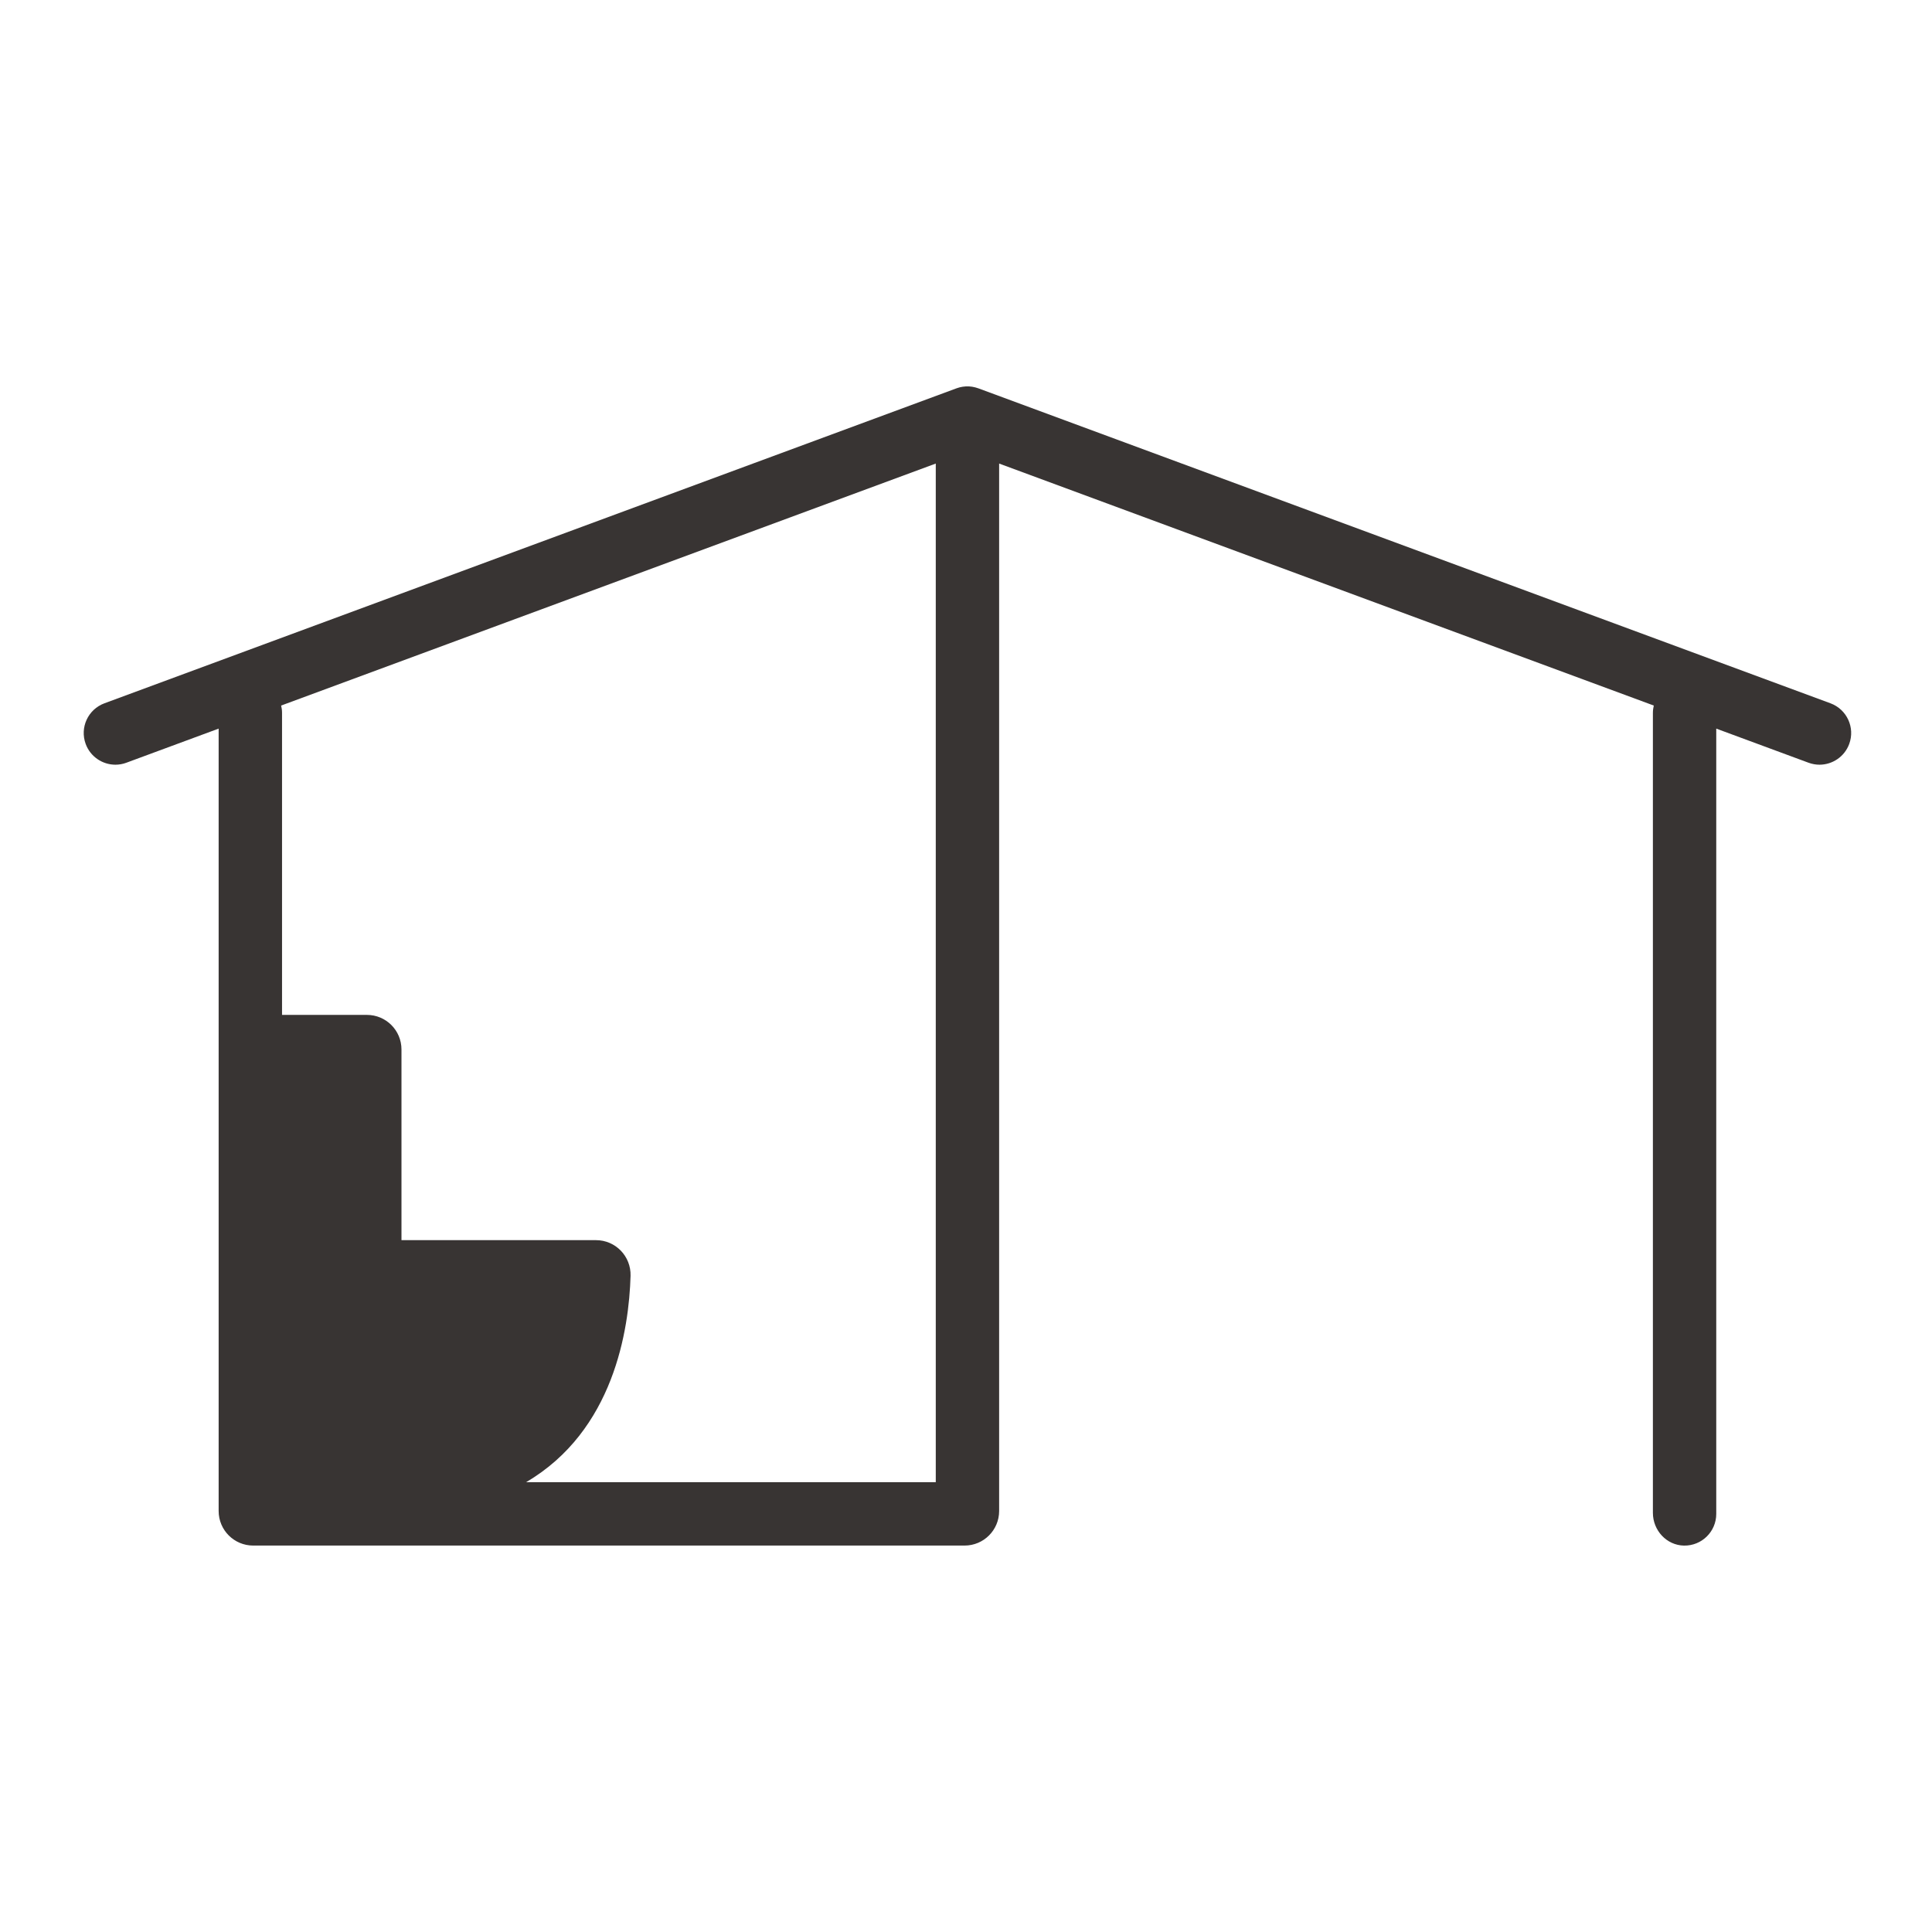 <svg width="300" height="300" viewBox="0 0 300 300" fill="none" xmlns="http://www.w3.org/2000/svg">
<path d="M284.236 109.208L151.929 60.304C151.929 60.304 151.898 60.295 151.885 60.291C151.795 60.259 151.706 60.233 151.616 60.206C151.549 60.188 151.482 60.161 151.415 60.148C151.33 60.125 151.25 60.112 151.165 60.094C151.089 60.081 151.017 60.063 150.941 60.049C150.869 60.04 150.793 60.036 150.722 60.027C150.637 60.018 150.547 60.005 150.462 60C150.4 60 150.333 60 150.27 60C150.172 60 150.078 60 149.984 60C149.926 60 149.868 60.013 149.81 60.018C149.707 60.027 149.608 60.036 149.505 60.049C149.447 60.058 149.394 60.072 149.335 60.081C149.233 60.098 149.13 60.116 149.031 60.143C148.973 60.157 148.92 60.174 148.861 60.192C148.759 60.224 148.66 60.25 148.562 60.286C148.548 60.291 148.535 60.295 148.521 60.3L16.214 109.208C13.665 110.152 12.364 112.978 13.307 115.527C14.041 117.513 15.924 118.743 17.923 118.743C18.491 118.743 19.068 118.645 19.627 118.434L33.951 113.139V234.628C33.951 237.593 36.353 239.995 39.318 239.995H149.778C152.743 239.995 155.145 237.593 155.145 234.628V71.981L256.799 109.557C256.714 109.924 256.661 110.304 256.661 110.697V234.919C256.661 237.629 258.78 239.95 261.486 239.999C264.245 240.048 266.499 237.83 266.499 235.08V113.139L280.824 118.434C281.388 118.64 281.965 118.743 282.528 118.743C284.527 118.743 286.41 117.513 287.143 115.527C288.087 112.978 286.781 110.152 284.236 109.208ZM81.688 230.156C95.302 222.177 97.672 206.471 97.913 198.112C97.999 195.08 95.584 192.571 92.551 192.571H62.341V162.96C62.341 159.995 59.94 157.593 56.974 157.593H43.795V110.697C43.795 110.304 43.746 109.924 43.656 109.557L145.306 71.981V230.156H81.688Z" fill="#383433"/>
</svg>

